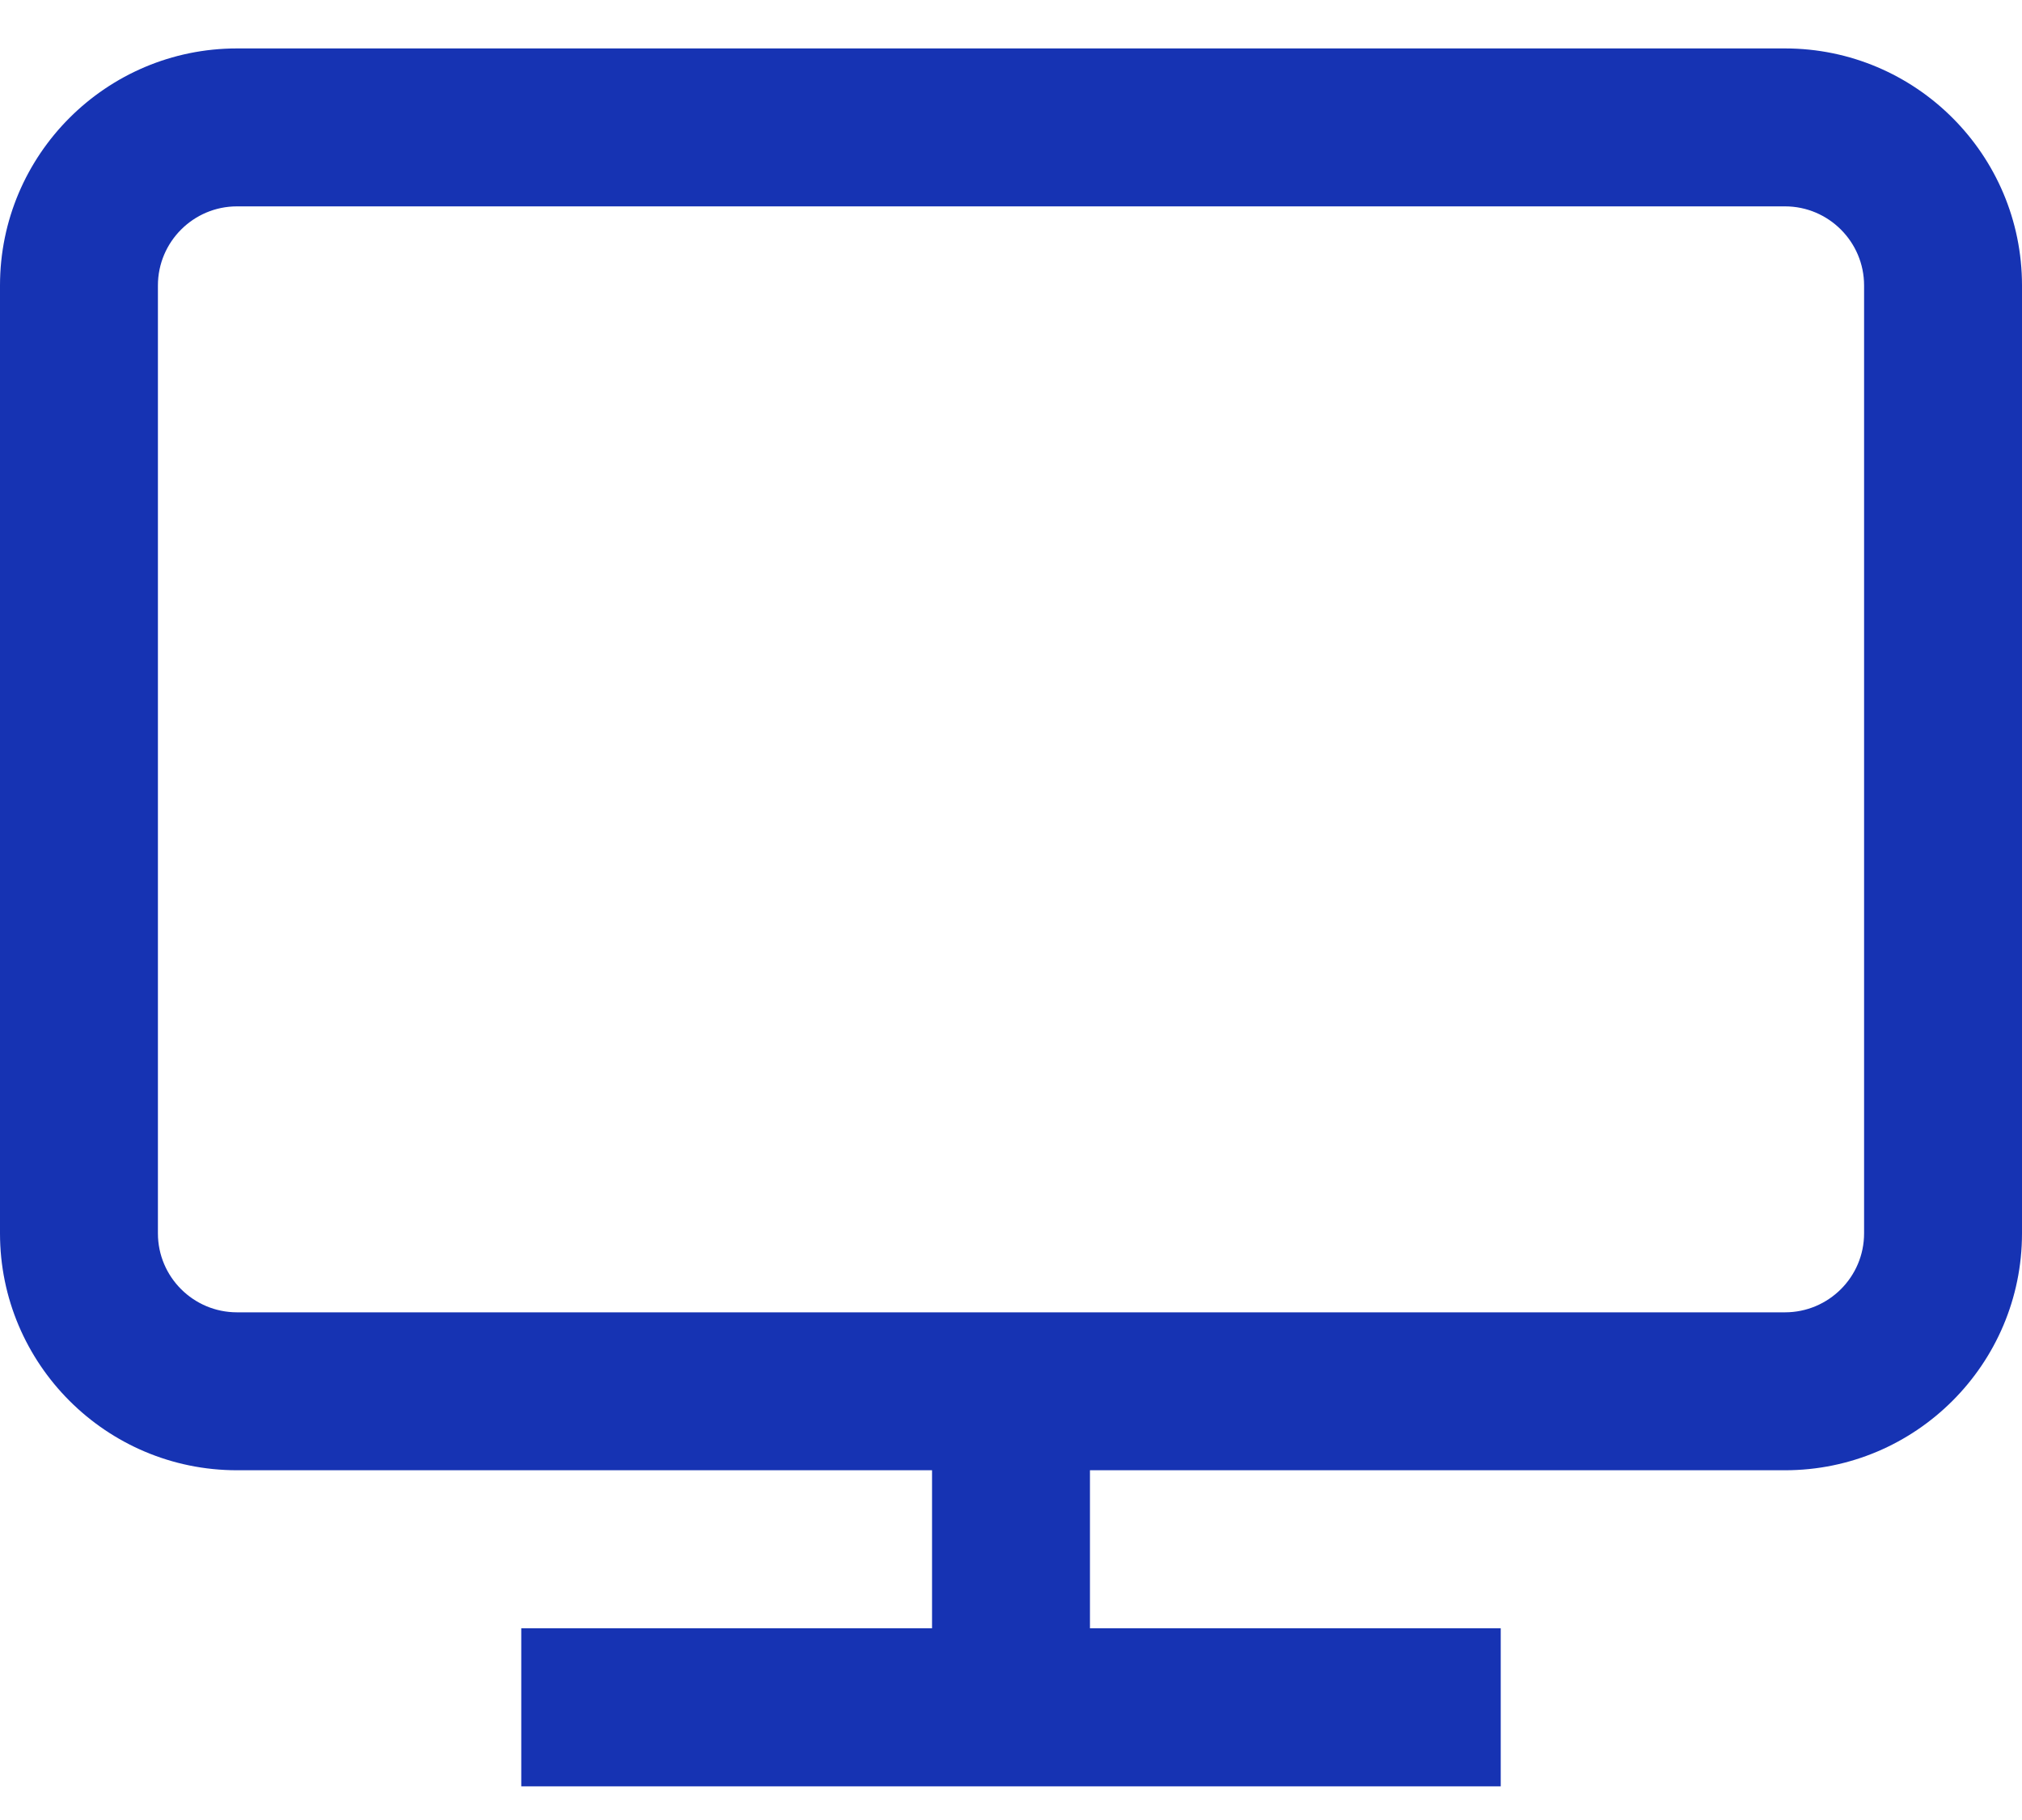 <?xml version="1.0" encoding="UTF-8"?>
<svg width="20px" height="18px" viewBox="0 0 20 18" version="1.1" xmlns="http://www.w3.org/2000/svg" xmlns:xlink="http://www.w3.org/1999/xlink">
    <!-- Generator: Sketch 51.2 (57519) - http://www.bohemiancoding.com/sketch -->
    <title>monitor</title>
    <desc>Created with Sketch.</desc>
    <defs></defs>
    <g id="Page-1" stroke="none" stroke-width="1" fill="none" fill-rule="evenodd">
        <g id="Page_1-Copy-56" transform="translate(-869, -555)" fill="#1633B3" fill-rule="nonzero">
            <g id="monitor" transform="translate(869, 555.479)">
                <path d="M17.656,0 L2.344,0 C1.051,0 0,1.051 0,2.344 L0,11.719 C0,13.011 1.051,14.062 2.344,14.062 L9.219,14.062 L9.219,15.625 L5.156,15.625 L5.156,17.188 L14.844,17.188 L14.844,15.625 L10.781,15.625 L10.781,14.062 L17.656,14.062 C18.949,14.062 20,13.011 20,11.719 L20,2.344 C20,1.051 18.949,0 17.656,0 Z M18.438,11.719 C18.438,12.15 18.087,12.5 17.656,12.5 L2.344,12.5 C1.913,12.5 1.562,12.15 1.562,11.719 L1.562,2.344 C1.562,1.913 1.913,1.562 2.344,1.562 L17.656,1.562 C18.087,1.562 18.438,1.913 18.438,2.344 L18.438,11.719 Z" id="Shape"></path>
            </g>
        </g>
    </g>
</svg>